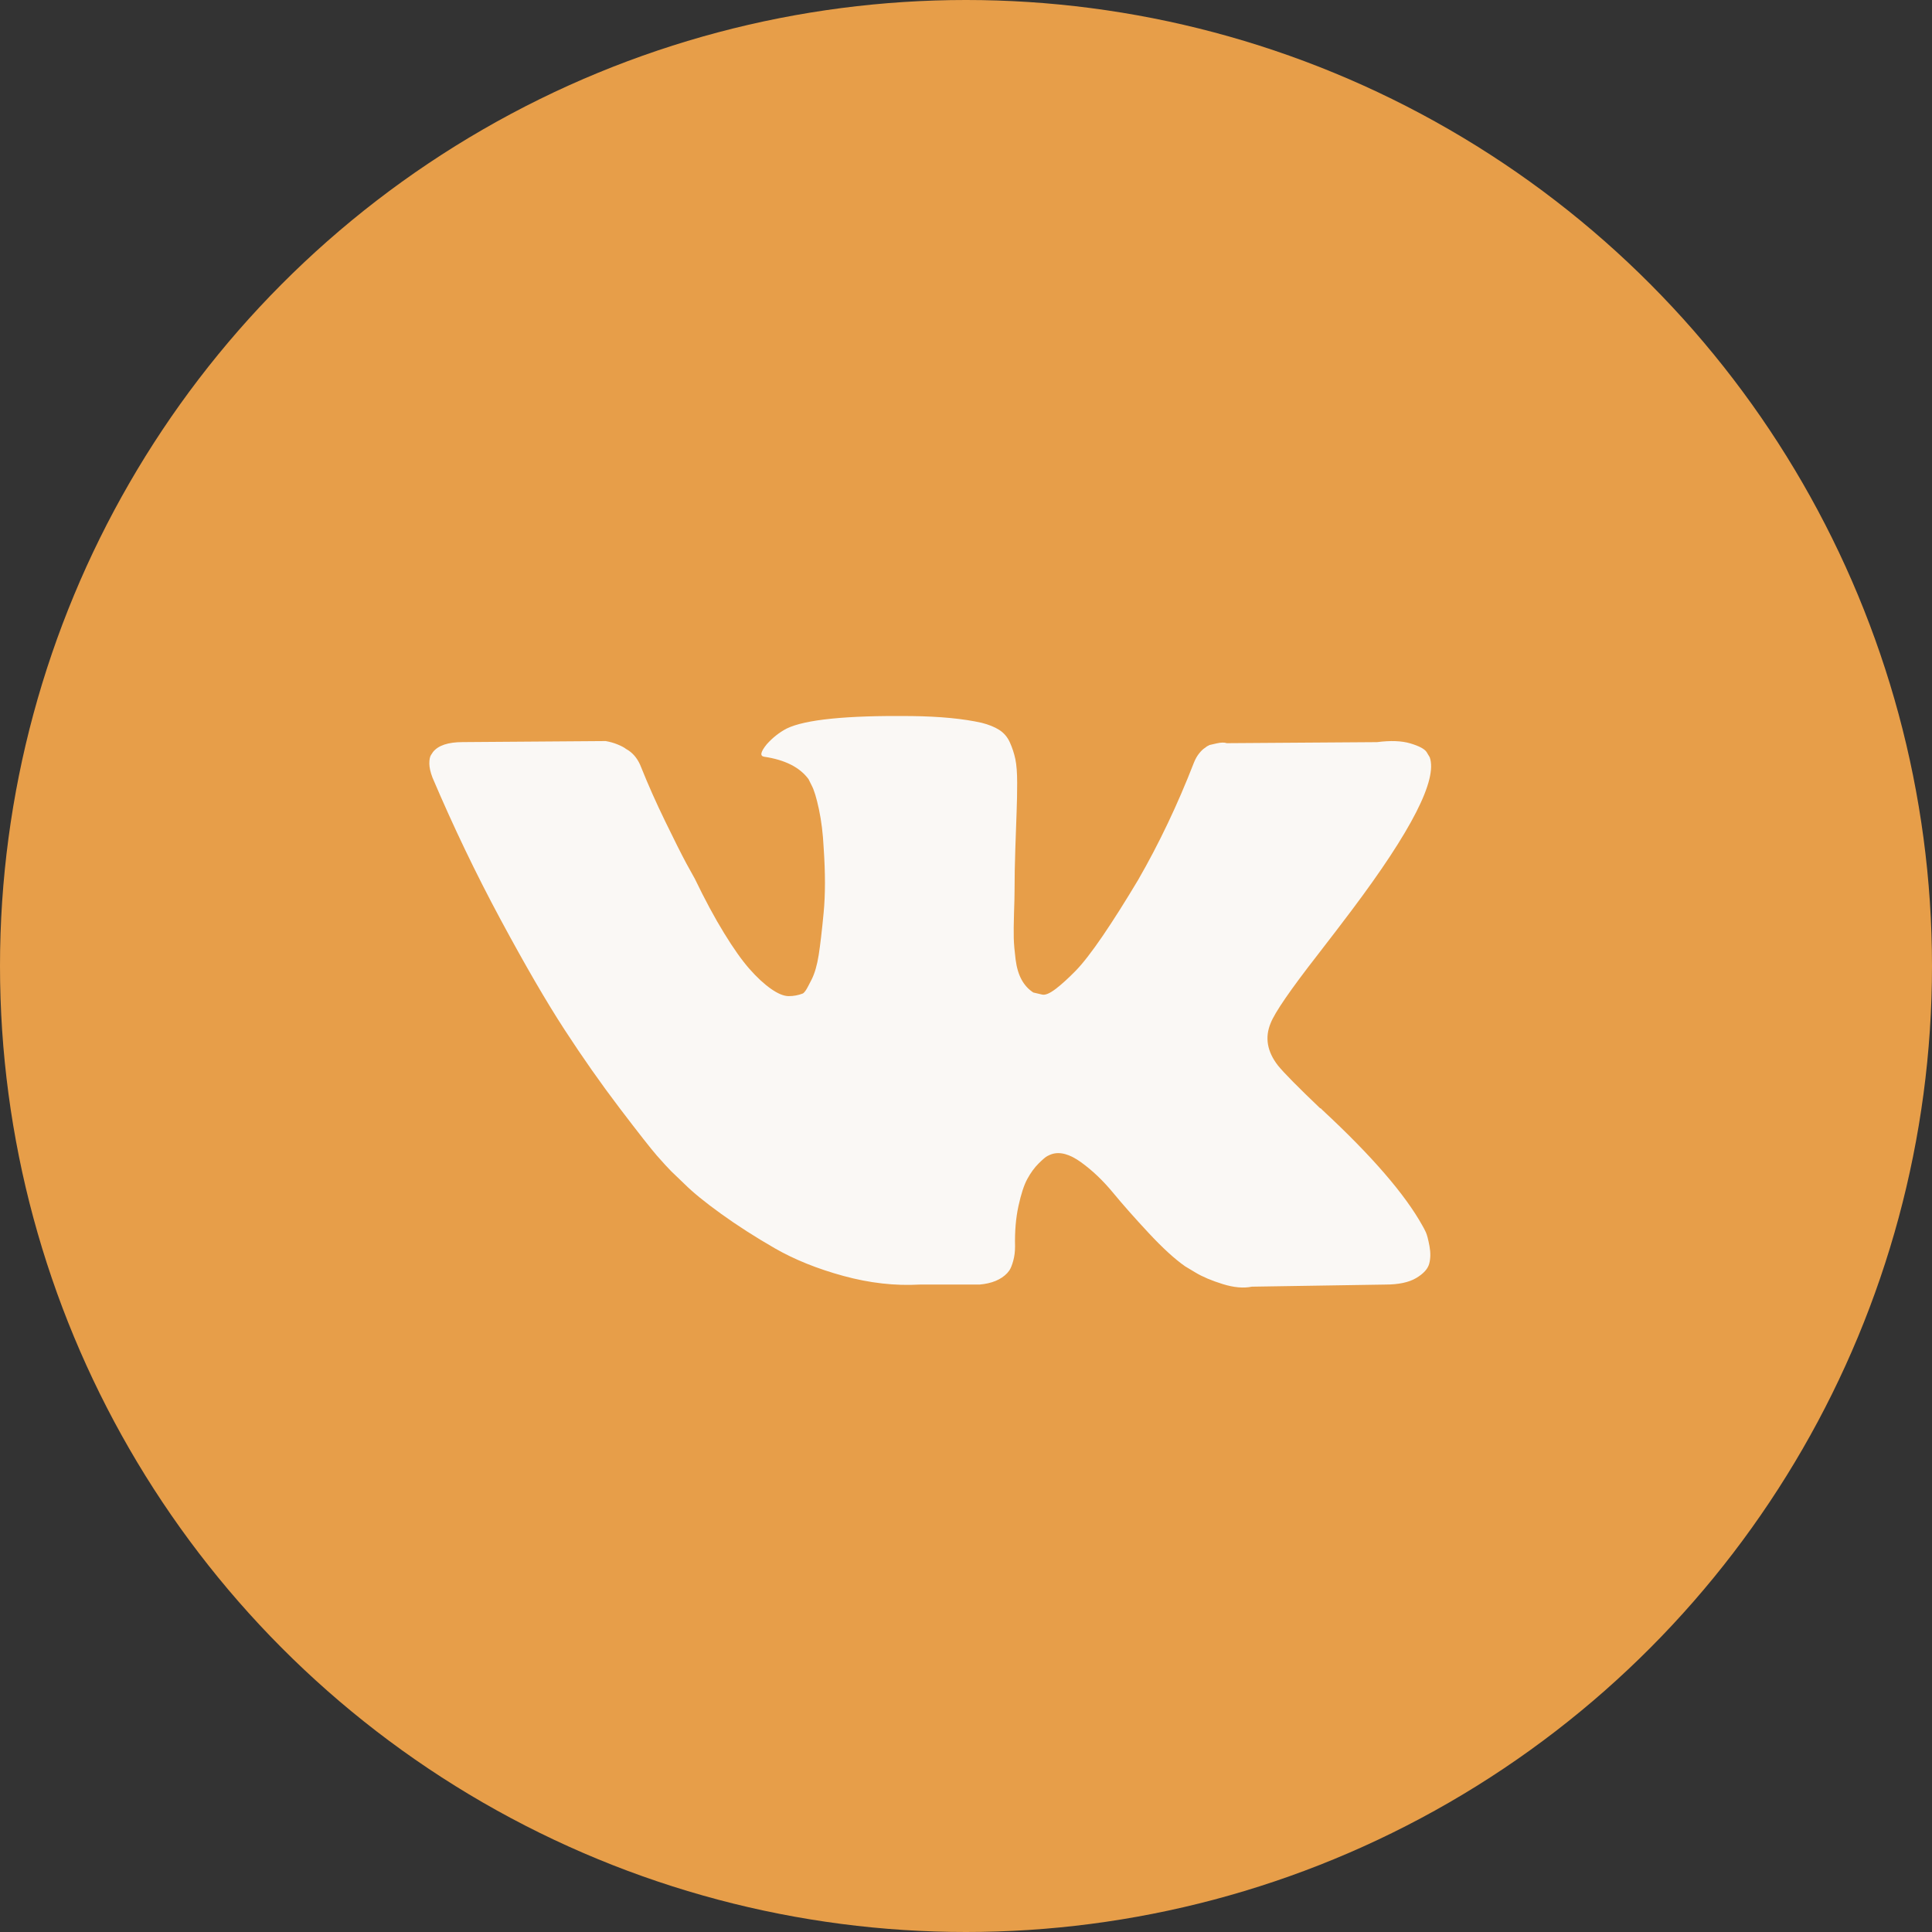 <?xml version="1.0" encoding="UTF-8"?> <svg xmlns="http://www.w3.org/2000/svg" width="54" height="54" viewBox="0 0 54 54" fill="none"><rect x="0" y="0" width="54" height="54" fill="#333333" stroke="none"/><circle cx="27" cy="27" r="27" fill="#E79E49"></circle><g clip-path="url(#clip0_104_47)"><path d="M39.852 34.439C39.818 34.366 39.786 34.306 39.757 34.257C39.271 33.382 38.343 32.308 36.972 31.035L36.943 31.006L36.929 30.991L36.914 30.977H36.899C36.278 30.384 35.884 29.985 35.719 29.781C35.417 29.392 35.349 28.999 35.514 28.6C35.631 28.299 36.069 27.663 36.826 26.691C37.225 26.175 37.541 25.762 37.774 25.451C39.455 23.216 40.184 21.787 39.961 21.165L39.874 21.02C39.816 20.932 39.665 20.852 39.422 20.779C39.179 20.706 38.868 20.694 38.489 20.743L34.29 20.772C34.222 20.748 34.125 20.75 33.999 20.779C33.872 20.809 33.809 20.823 33.809 20.823L33.736 20.86L33.678 20.904C33.629 20.933 33.576 20.984 33.518 21.056C33.459 21.129 33.411 21.215 33.372 21.312C32.915 22.488 32.395 23.581 31.812 24.592C31.453 25.194 31.122 25.717 30.821 26.159C30.519 26.601 30.267 26.927 30.063 27.136C29.858 27.345 29.674 27.512 29.509 27.639C29.343 27.765 29.217 27.819 29.13 27.799C29.042 27.779 28.96 27.76 28.882 27.741C28.746 27.653 28.636 27.534 28.554 27.383C28.471 27.233 28.415 27.043 28.386 26.815C28.357 26.586 28.34 26.39 28.335 26.224C28.331 26.059 28.333 25.826 28.342 25.524C28.353 25.223 28.357 25.019 28.357 24.912C28.357 24.543 28.364 24.142 28.379 23.709C28.393 23.277 28.405 22.934 28.415 22.682C28.425 22.429 28.43 22.162 28.43 21.88C28.43 21.598 28.413 21.377 28.379 21.216C28.345 21.056 28.294 20.901 28.226 20.75C28.158 20.599 28.058 20.483 27.927 20.4C27.796 20.317 27.633 20.252 27.439 20.203C26.924 20.087 26.268 20.024 25.471 20.014C23.663 19.994 22.502 20.111 21.986 20.364C21.782 20.471 21.598 20.616 21.432 20.801C21.258 21.015 21.233 21.132 21.359 21.151C21.943 21.238 22.355 21.447 22.599 21.778L22.686 21.953C22.754 22.079 22.822 22.303 22.89 22.623C22.958 22.944 23.002 23.299 23.021 23.687C23.07 24.397 23.07 25.004 23.021 25.51C22.973 26.015 22.927 26.409 22.883 26.691C22.839 26.972 22.773 27.201 22.686 27.376C22.599 27.551 22.54 27.658 22.511 27.696C22.482 27.735 22.458 27.76 22.438 27.769C22.312 27.818 22.18 27.842 22.045 27.842C21.908 27.842 21.743 27.774 21.549 27.638C21.355 27.502 21.153 27.315 20.944 27.077C20.735 26.839 20.499 26.506 20.237 26.078C19.974 25.651 19.702 25.145 19.421 24.562L19.187 24.139C19.041 23.867 18.842 23.471 18.59 22.951C18.337 22.431 18.113 21.928 17.919 21.442C17.841 21.238 17.725 21.083 17.569 20.976L17.496 20.932C17.448 20.893 17.37 20.852 17.263 20.808C17.156 20.764 17.044 20.733 16.928 20.713L12.933 20.742C12.525 20.742 12.248 20.835 12.102 21.019L12.044 21.107C12.015 21.155 12 21.233 12 21.34C12 21.447 12.029 21.578 12.088 21.734C12.671 23.104 13.305 24.426 13.99 25.699C14.675 26.972 15.27 27.998 15.776 28.775C16.281 29.552 16.796 30.286 17.321 30.976C17.846 31.666 18.193 32.108 18.363 32.303C18.534 32.497 18.667 32.643 18.764 32.74L19.129 33.09C19.362 33.323 19.705 33.603 20.157 33.928C20.609 34.254 21.109 34.575 21.658 34.891C22.207 35.206 22.846 35.464 23.575 35.663C24.304 35.862 25.014 35.943 25.704 35.904H27.38C27.72 35.874 27.978 35.768 28.153 35.583L28.211 35.51C28.25 35.452 28.287 35.362 28.32 35.241C28.354 35.119 28.371 34.985 28.371 34.84C28.361 34.422 28.393 34.045 28.466 33.71C28.539 33.375 28.621 33.122 28.714 32.952C28.807 32.782 28.911 32.638 29.027 32.522C29.144 32.406 29.227 32.335 29.276 32.311C29.324 32.286 29.363 32.27 29.392 32.26C29.625 32.182 29.9 32.257 30.216 32.486C30.532 32.714 30.828 32.996 31.105 33.331C31.382 33.667 31.715 34.043 32.104 34.461C32.493 34.879 32.833 35.19 33.124 35.394L33.416 35.569C33.61 35.686 33.863 35.793 34.174 35.89C34.484 35.987 34.757 36.011 34.99 35.963L38.722 35.904C39.091 35.904 39.378 35.843 39.582 35.722C39.786 35.601 39.908 35.467 39.947 35.321C39.986 35.175 39.988 35.01 39.954 34.825C39.919 34.641 39.886 34.512 39.852 34.439Z" fill="#FAF8F5"></path></g><defs><clipPath id="clip0_104_47"><rect width="28" height="28" fill="white" transform="translate(12 14)"></rect></clipPath></defs></svg> 